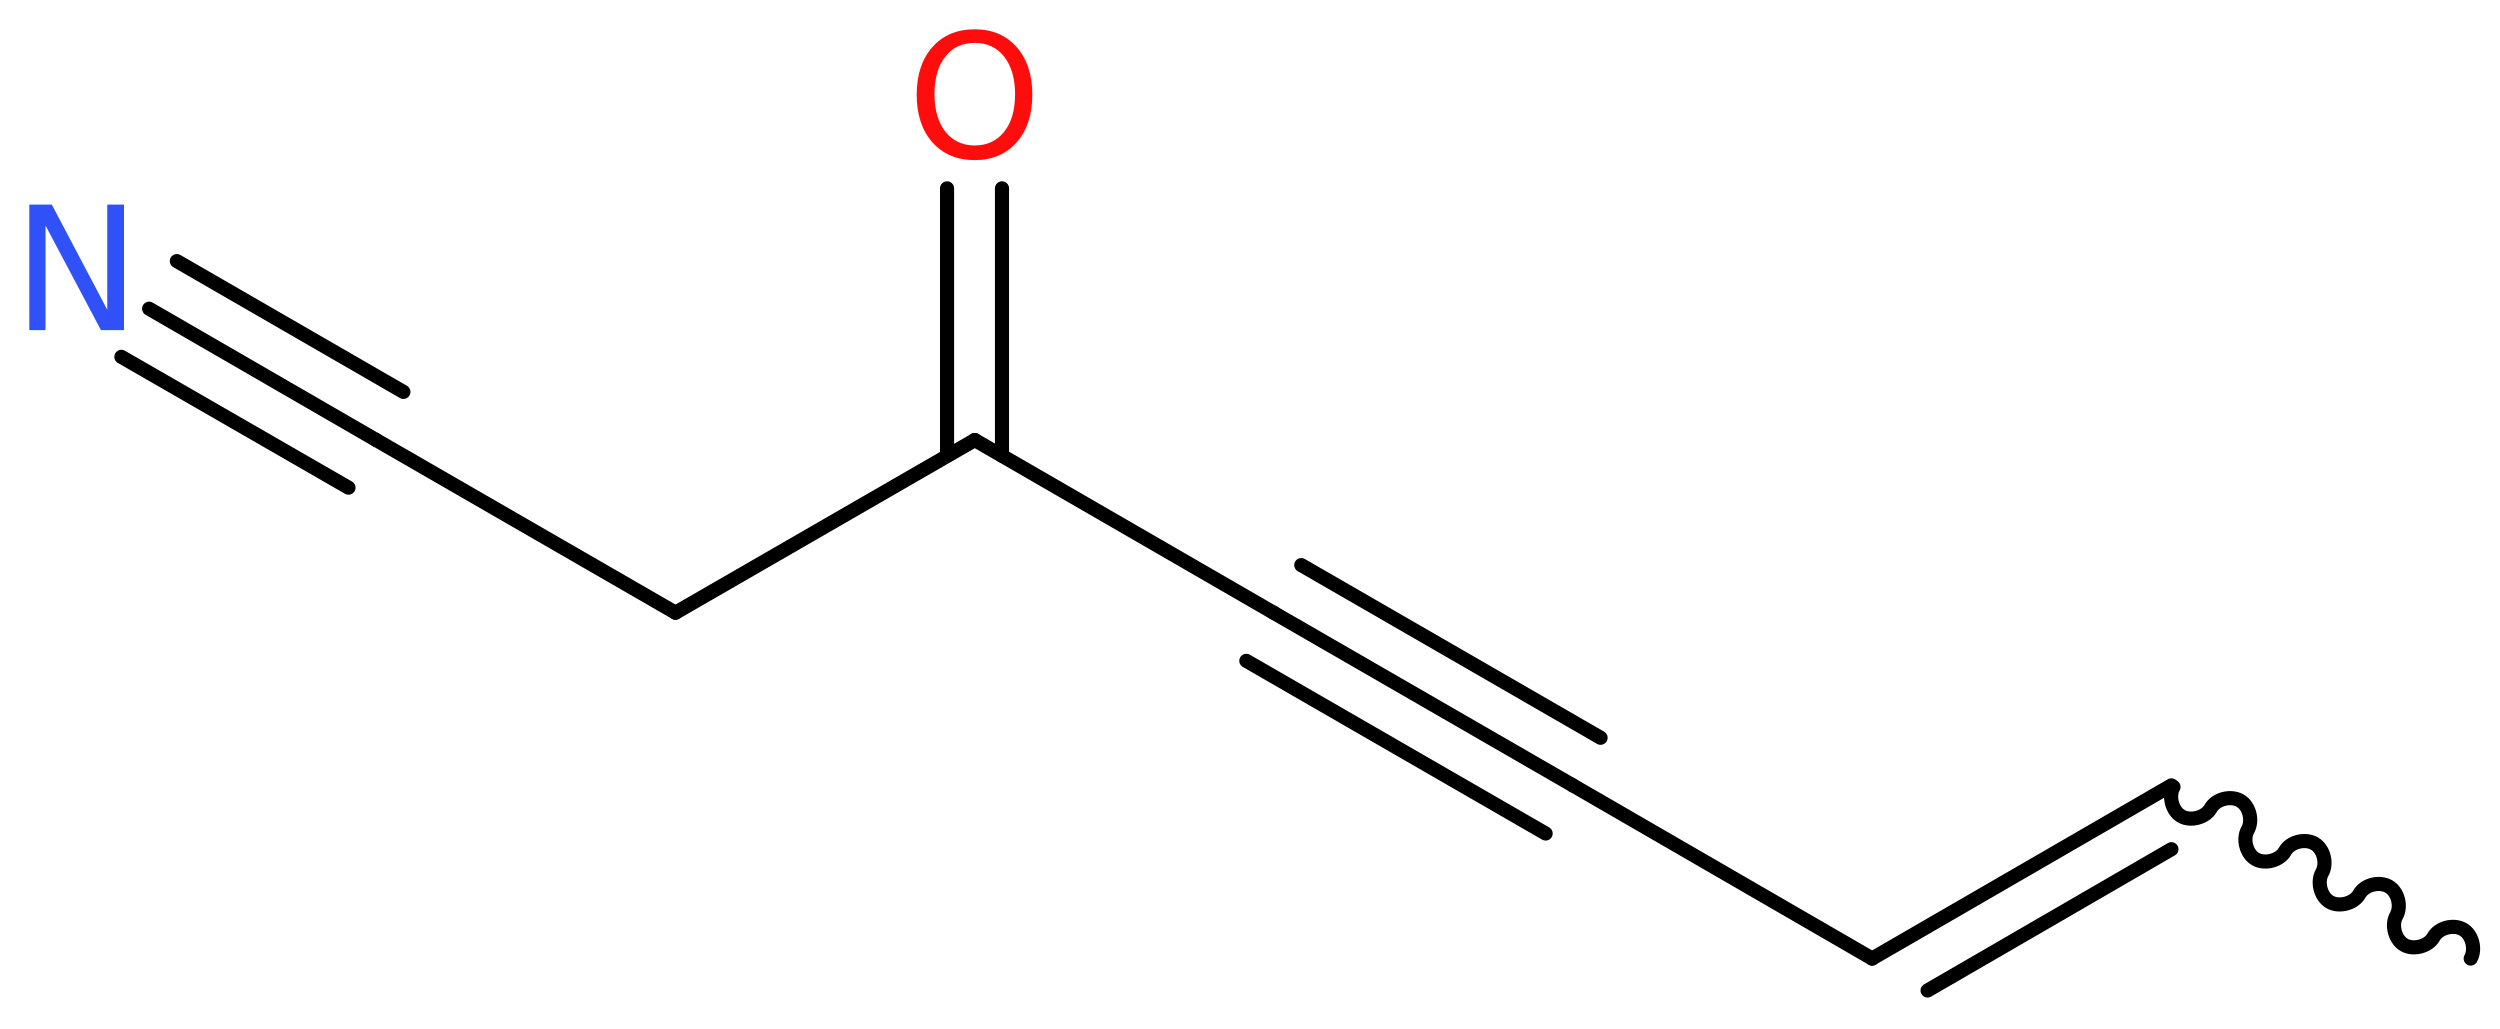 <?xml version='1.0' encoding='UTF-8'?>
<!DOCTYPE svg PUBLIC "-//W3C//DTD SVG 1.1//EN" "http://www.w3.org/Graphics/SVG/1.1/DTD/svg11.dtd">
<svg version='1.2' xmlns='http://www.w3.org/2000/svg' xmlns:xlink='http://www.w3.org/1999/xlink' width='47.78mm' height='19.67mm' viewBox='0 0 47.78 19.67'>
  <desc>Generated by the Chemistry Development Kit (http://github.com/cdk)</desc>
  <g stroke-linecap='round' stroke-linejoin='round' stroke='#000000' stroke-width='.27' fill='#FF0D0D'>
    <rect x='.0' y='.0' width='48.0' height='20.0' fill='#FFFFFF' stroke='none'/>
    <g id='mol1' class='mol'>
      <path id='mol1bnd1' class='bond' d='M47.22 18.32c.1 -.18 .03 -.46 -.15 -.56c-.18 -.1 -.46 -.03 -.56 .15c-.1 .18 -.39 .25 -.56 .15c-.18 -.1 -.25 -.39 -.15 -.56c.1 -.18 .03 -.46 -.15 -.56c-.18 -.1 -.46 -.03 -.56 .15c-.1 .18 -.39 .25 -.56 .15c-.18 -.1 -.25 -.39 -.15 -.56c.1 -.18 .03 -.46 -.15 -.56c-.18 -.1 -.46 -.03 -.56 .15c-.1 .18 -.39 .25 -.56 .15c-.18 -.1 -.25 -.39 -.15 -.56c.1 -.18 .03 -.46 -.15 -.56c-.18 -.1 -.46 -.03 -.56 .15c-.1 .18 -.39 .25 -.56 .15c-.18 -.1 -.25 -.39 -.15 -.56' fill='none' stroke='#000000' stroke-width='.27'/>
      <g id='mol1bnd2' class='bond'>
        <line x1='41.5' y1='15.01' x2='35.78' y2='18.32'/>
        <line x1='41.5' y1='16.23' x2='36.84' y2='18.93'/>
      </g>
      <line id='mol1bnd3' class='bond' x1='35.78' y1='18.32' x2='30.06' y2='15.01'/>
      <g id='mol1bnd4' class='bond'>
        <line x1='30.06' y1='15.01' x2='24.34' y2='11.71'/>
        <line x1='29.54' y1='15.93' x2='23.82' y2='12.63'/>
        <line x1='30.59' y1='14.1' x2='24.87' y2='10.8'/>
      </g>
      <line id='mol1bnd5' class='bond' x1='24.34' y1='11.71' x2='18.63' y2='8.41'/>
      <g id='mol1bnd6' class='bond'>
        <line x1='18.1' y1='8.71' x2='18.1' y2='3.6'/>
        <line x1='19.15' y1='8.71' x2='19.15' y2='3.6'/>
      </g>
      <line id='mol1bnd7' class='bond' x1='18.63' y1='8.41' x2='12.91' y2='11.71'/>
      <line id='mol1bnd8' class='bond' x1='12.91' y1='11.71' x2='7.19' y2='8.41'/>
      <g id='mol1bnd9' class='bond'>
        <line x1='7.19' y1='8.41' x2='2.85' y2='5.9'/>
        <line x1='6.66' y1='9.32' x2='2.32' y2='6.82'/>
        <line x1='7.71' y1='7.49' x2='3.38' y2='4.99'/>
      </g>
      <path id='mol1atm7' class='atom' d='M18.63 .82q-.36 .0 -.56 .26q-.21 .26 -.21 .72q.0 .45 .21 .72q.21 .26 .56 .26q.35 .0 .56 -.26q.21 -.26 .21 -.72q.0 -.45 -.21 -.72q-.21 -.26 -.56 -.26zM18.63 .56q.5 .0 .8 .34q.3 .34 .3 .91q.0 .57 -.3 .91q-.3 .34 -.8 .34q-.51 .0 -.81 -.34q-.3 -.34 -.3 -.91q.0 -.57 .3 -.91q.3 -.34 .81 -.34z' stroke='none'/>
      <path id='mol1atm10' class='atom' d='M.56 3.91h.43l1.06 2.01v-2.01h.32v2.4h-.44l-1.06 -2.0v2.0h-.31v-2.4z' stroke='none' fill='#3050F8'/>
    </g>
  </g>
</svg>
